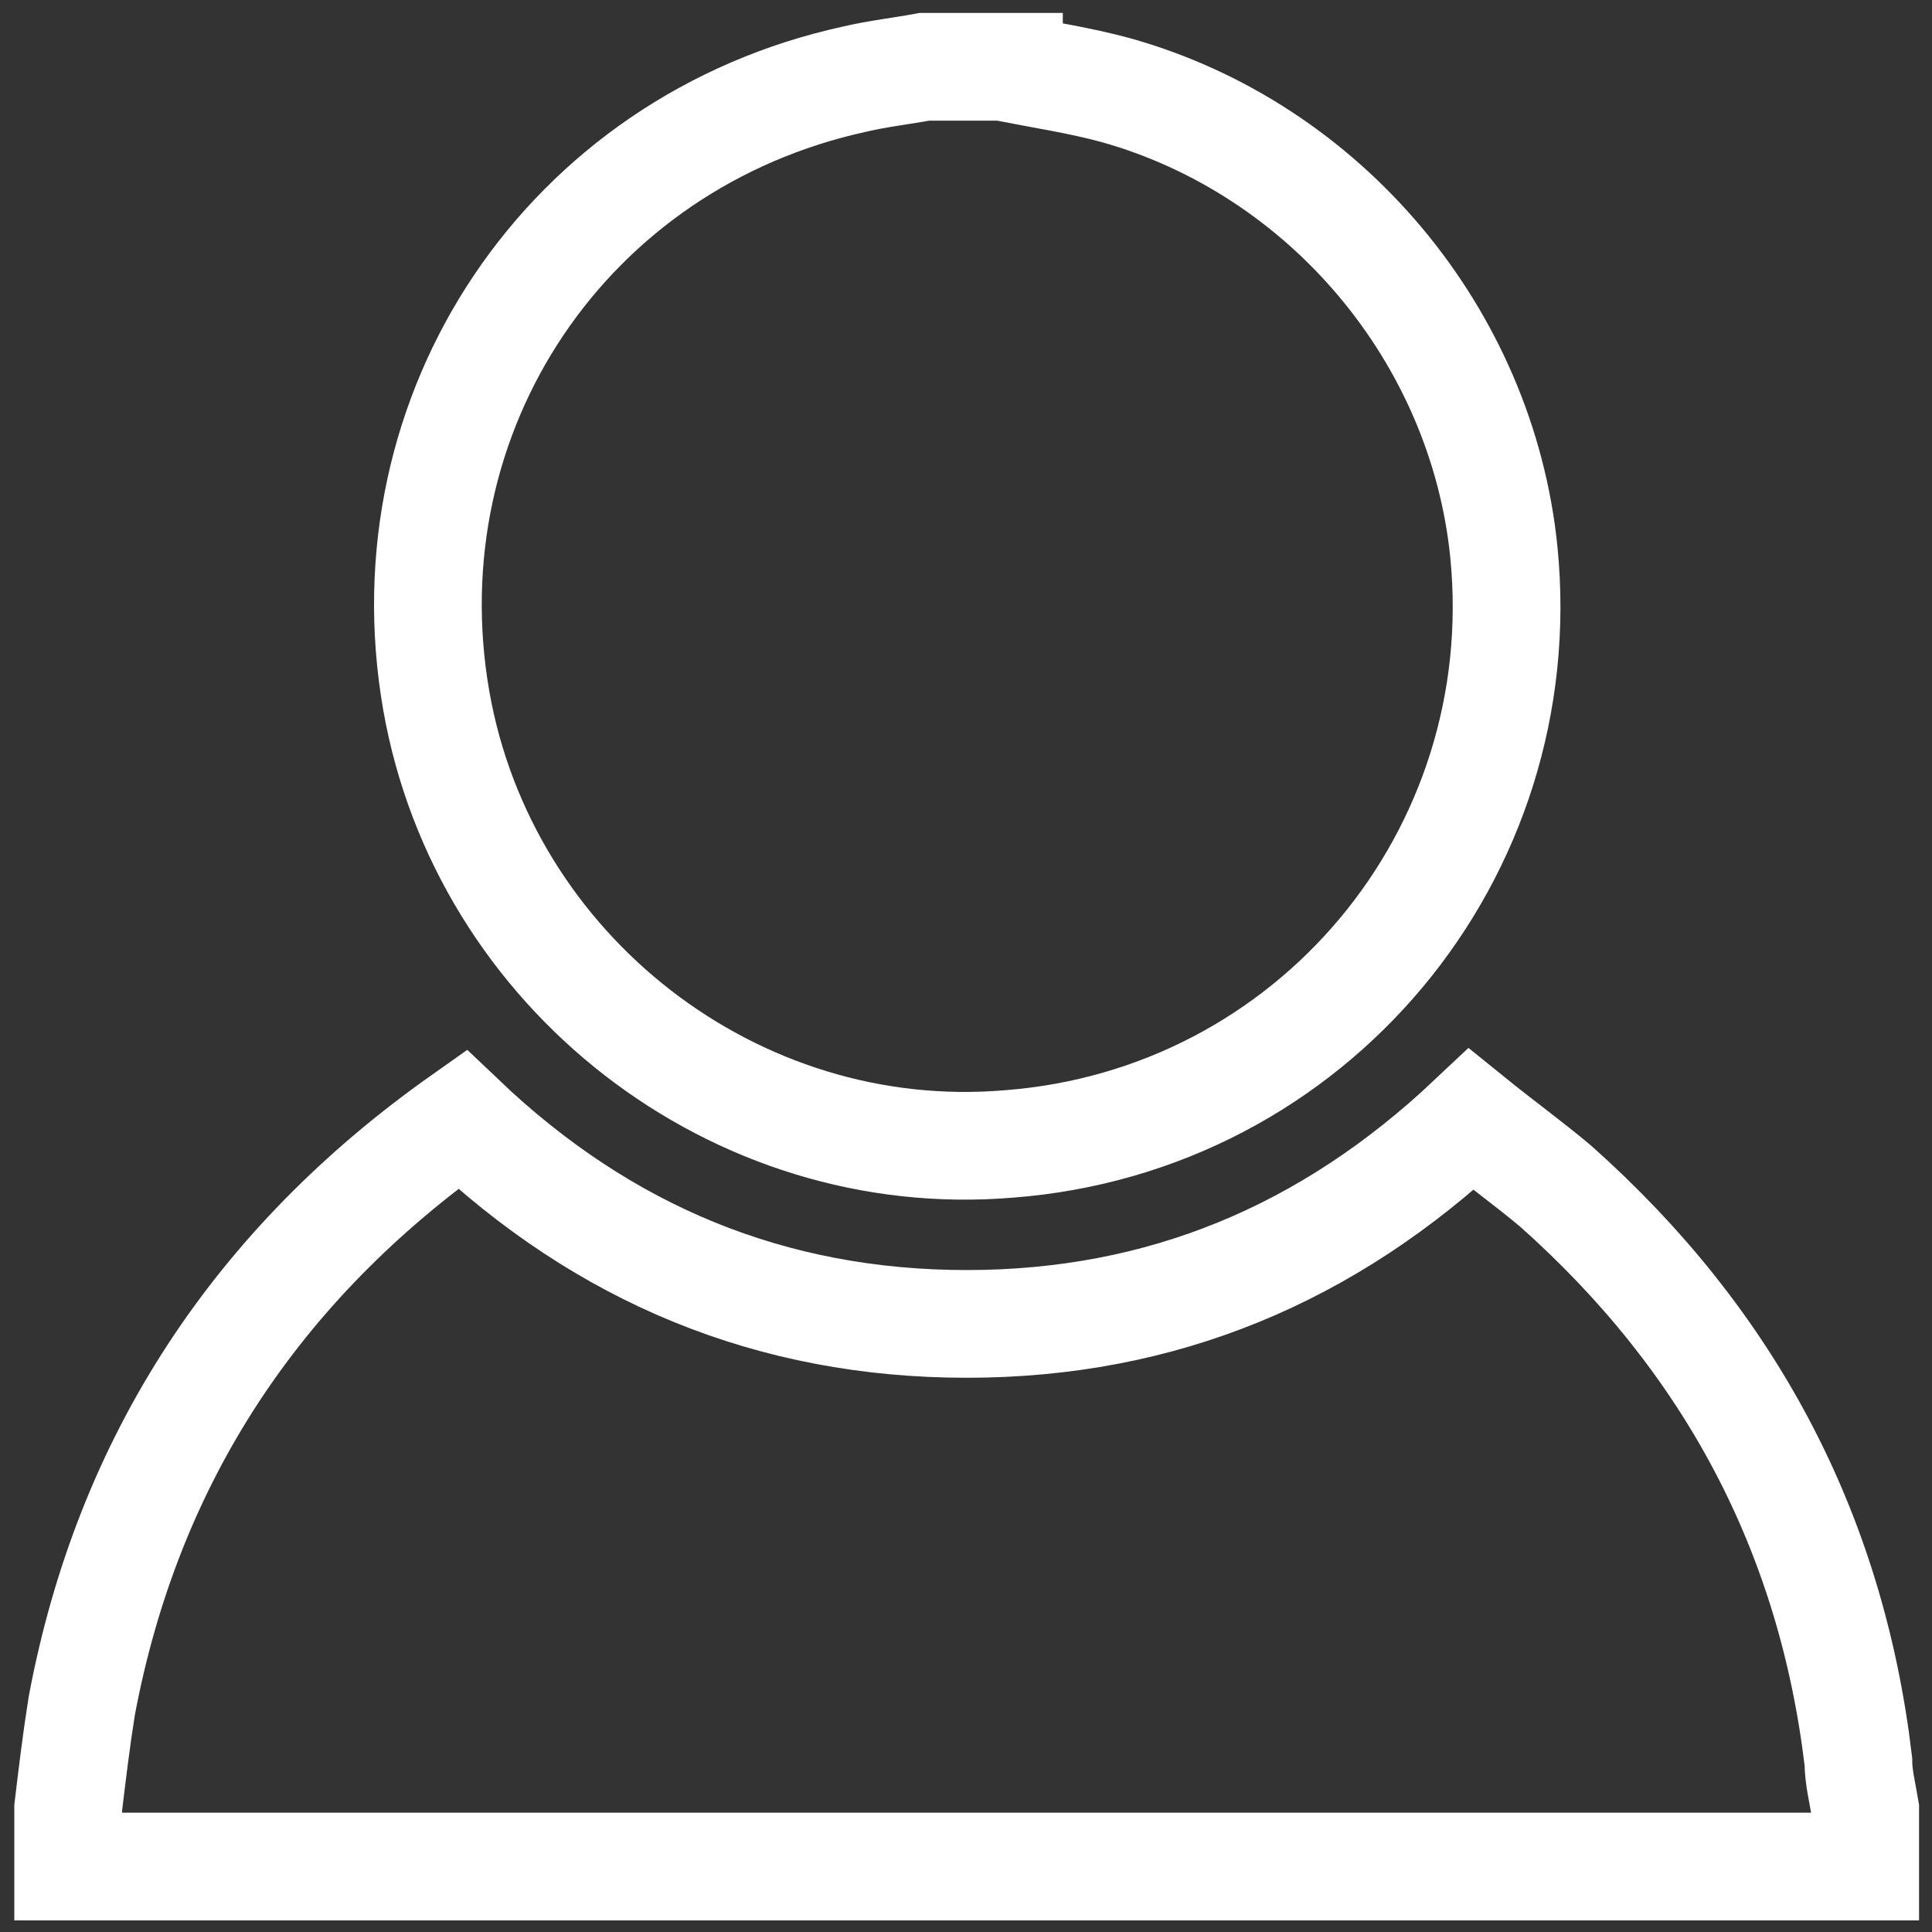 <?xml version="1.0" encoding="UTF-8"?>
<svg xmlns="http://www.w3.org/2000/svg" version="1.1" viewBox="0 0 141.7 141.7">
  <rect x="0" y="0" width="141.7" height="141.7" fill="#333333" stroke="none"/>
  <defs>
    <style>
      .cls-1 {
        fill: none;
        stroke: #fff;
        stroke-miterlimit: 10;
        stroke-width: 7.9px;
      }
    </style>
  </defs>
  <!-- Generator: Adobe Illustrator 28.6.0, SVG Export Plug-In . SVG Version: 1.2.0 Build 709)  -->
  <g>
    <g id="Layer_1">
      <g id="Layer_1-2" data-name="Layer_1">
        <path class="cls-1" d="M5,132.6c.3-2.5.6-5,1-7.5,3.4-18.1,12.9-32.4,27.9-43,10.4,9.9,22.7,15,37,15s26.5-5.1,37-15c2.1,1.7,4.3,3.3,6.2,4.9,12.7,11.3,20.2,25.3,22.2,42.2,0,1.1.3,2.3.5,3.5v4.2H5v-4.2h0ZM74,5c2.6.5,5.2.9,7.8,1.6,15.4,4.3,26.9,18,28.5,33.9,2.2,22.2-14.1,41.7-36.3,43.4-20.1,1.7-38.5-12.6-42-32.5-3.7-21.2,9.6-41,30.7-45.6,1.7-.4,3.5-.6,5.1-.9h6.2,0Z"/>
      </g>
    </g>
  </g>
</svg>